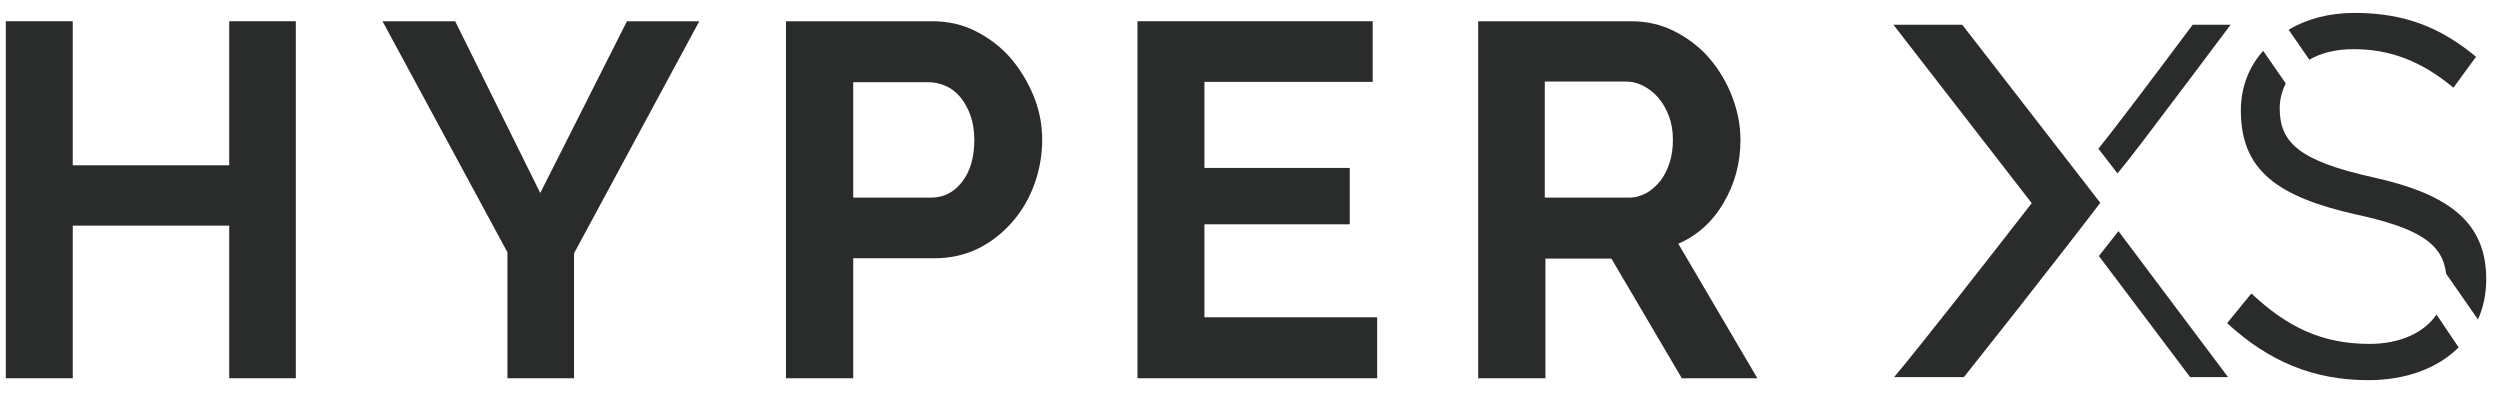 <svg width="215" height="34" viewBox="0 0 215 34" fill="none" xmlns="http://www.w3.org/2000/svg">
<g clip-path="url(#clip0_4501_4927)">
<path d="M25.441 1.826L25.441 32.53L19.713 32.53L19.713 19.404L6.256 19.404L6.256 32.53L0.5 32.53L0.5 1.826L6.256 1.826L6.256 14.215L19.713 14.215L19.713 1.826L25.441 1.826Z" fill="#2A2C2C"/>
<path d="M39.144 1.826L46.462 16.597L53.917 1.826L60.139 1.826L49.367 21.785L49.367 32.53L43.639 32.53L43.639 21.7L32.895 1.826L39.144 1.826Z" fill="#2A2C2C"/>
<path d="M67.593 32.53L67.593 1.826L80.173 1.826C81.544 1.826 82.804 2.11 83.956 2.705C85.107 3.3 86.121 4.066 86.943 5.03C87.765 5.994 88.423 7.099 88.916 8.318C89.41 9.538 89.629 10.785 89.629 12.032C89.629 13.28 89.41 14.584 88.971 15.803C88.533 17.022 87.902 18.128 87.08 19.063C86.258 19.999 85.299 20.793 84.147 21.36C82.996 21.927 81.736 22.21 80.392 22.21L73.376 22.21L73.376 32.53L67.593 32.53ZM73.376 16.994L80.064 16.994C81.132 16.994 82.01 16.569 82.722 15.661C83.435 14.754 83.791 13.563 83.791 12.032C83.791 11.267 83.681 10.558 83.462 9.934C83.243 9.311 82.941 8.8 82.585 8.347C82.229 7.922 81.79 7.581 81.297 7.383C80.804 7.156 80.31 7.071 79.817 7.071L73.376 7.071L73.376 17.022L73.376 16.994Z" fill="#2A2C2C"/>
<path d="M118.436 27.285L118.436 32.53L97.825 32.53L97.825 1.826L118.052 1.826L118.052 7.043L103.581 7.043L103.581 14.442L116.078 14.442L116.078 19.29L103.581 19.29L103.581 27.285L118.436 27.285Z" fill="#2A2C2C"/>
<path d="M127.124 32.53L127.124 1.826L140.252 1.826C141.622 1.826 142.883 2.11 144.034 2.705C145.185 3.3 146.199 4.066 147.022 5.03C147.844 5.994 148.502 7.099 148.968 8.318C149.434 9.538 149.68 10.785 149.68 12.032C149.68 14.017 149.187 15.831 148.228 17.447C147.268 19.092 145.953 20.254 144.336 20.963L151.133 32.53L144.637 32.53L138.58 22.239L132.907 22.239L132.907 32.53L127.151 32.53L127.124 32.53ZM132.879 16.994L140.115 16.994C140.636 16.994 141.129 16.852 141.595 16.597C142.061 16.342 142.445 15.973 142.801 15.548C143.13 15.094 143.404 14.584 143.596 13.96C143.788 13.365 143.87 12.713 143.87 12.004C143.87 11.295 143.76 10.615 143.541 10.02C143.322 9.424 143.02 8.885 142.636 8.432C142.253 7.978 141.814 7.638 141.321 7.383C140.827 7.128 140.362 7.014 139.841 7.014L132.852 7.014L132.852 16.965L132.879 16.994Z" fill="#2A2C2C"/>
<path d="M174.73 17.467C170.811 22.513 165.247 29.629 162.89 32.436L168.893 32.436C169.934 31.132 171.359 29.317 173.333 26.823C176.676 22.57 179.993 18.289 180.02 18.232L180.623 17.439L168.755 2.129L162.835 2.129L174.703 17.439L174.73 17.467Z" fill="#2A2C2C"/>
<path d="M188.298 6.833C189.532 5.188 190.765 3.544 191.834 2.127L188.572 2.127C185.366 6.407 182.049 10.83 180.46 12.786L182.104 14.913C183.091 13.75 184.818 11.454 188.298 6.833Z" fill="#2A2C2C"/>
<path d="M180.515 22.031L188.354 32.436L191.615 32.436L182.187 19.877C181.721 20.472 181.145 21.209 180.515 22.003" fill="#2A2C2C"/>
<path d="M212.939 4.88L210.994 7.545C208.225 5.221 205.485 4.228 202.415 4.228C200.907 4.228 199.619 4.54 198.605 5.136L196.824 2.556C198.386 1.62 200.332 1.11 202.497 1.11C206.828 1.11 209.925 2.386 212.939 4.88Z" fill="#2A2C2C"/>
<path d="M213.816 24.016C213.816 25.264 213.57 26.454 213.104 27.475L210.363 23.534L210.308 23.166C209.897 20.983 208.061 19.622 202.689 18.46C195.864 16.929 192.712 14.661 192.712 9.501C192.712 7.516 193.398 5.759 194.631 4.369L196.577 7.176C196.248 7.828 196.056 8.537 196.056 9.302C196.056 12.194 197.591 13.81 204.114 15.256C210.774 16.73 213.816 19.225 213.816 24.016Z" fill="#2A2C2C"/>
<path d="M211.459 29.859C209.65 31.673 206.909 32.694 203.675 32.694C198.961 32.694 195.097 31.078 191.534 27.789L193.617 25.238C196.714 28.129 199.674 29.575 203.785 29.575C206.416 29.575 208.472 28.611 209.54 27.052L211.432 29.859L211.459 29.859Z" fill="#2A2C2C"/>
</g>
<defs>
<clipPath id="clip0_4501_4927">
<rect width="214" height="33" fill="white"/>
</clipPath>
</defs>
</svg>
